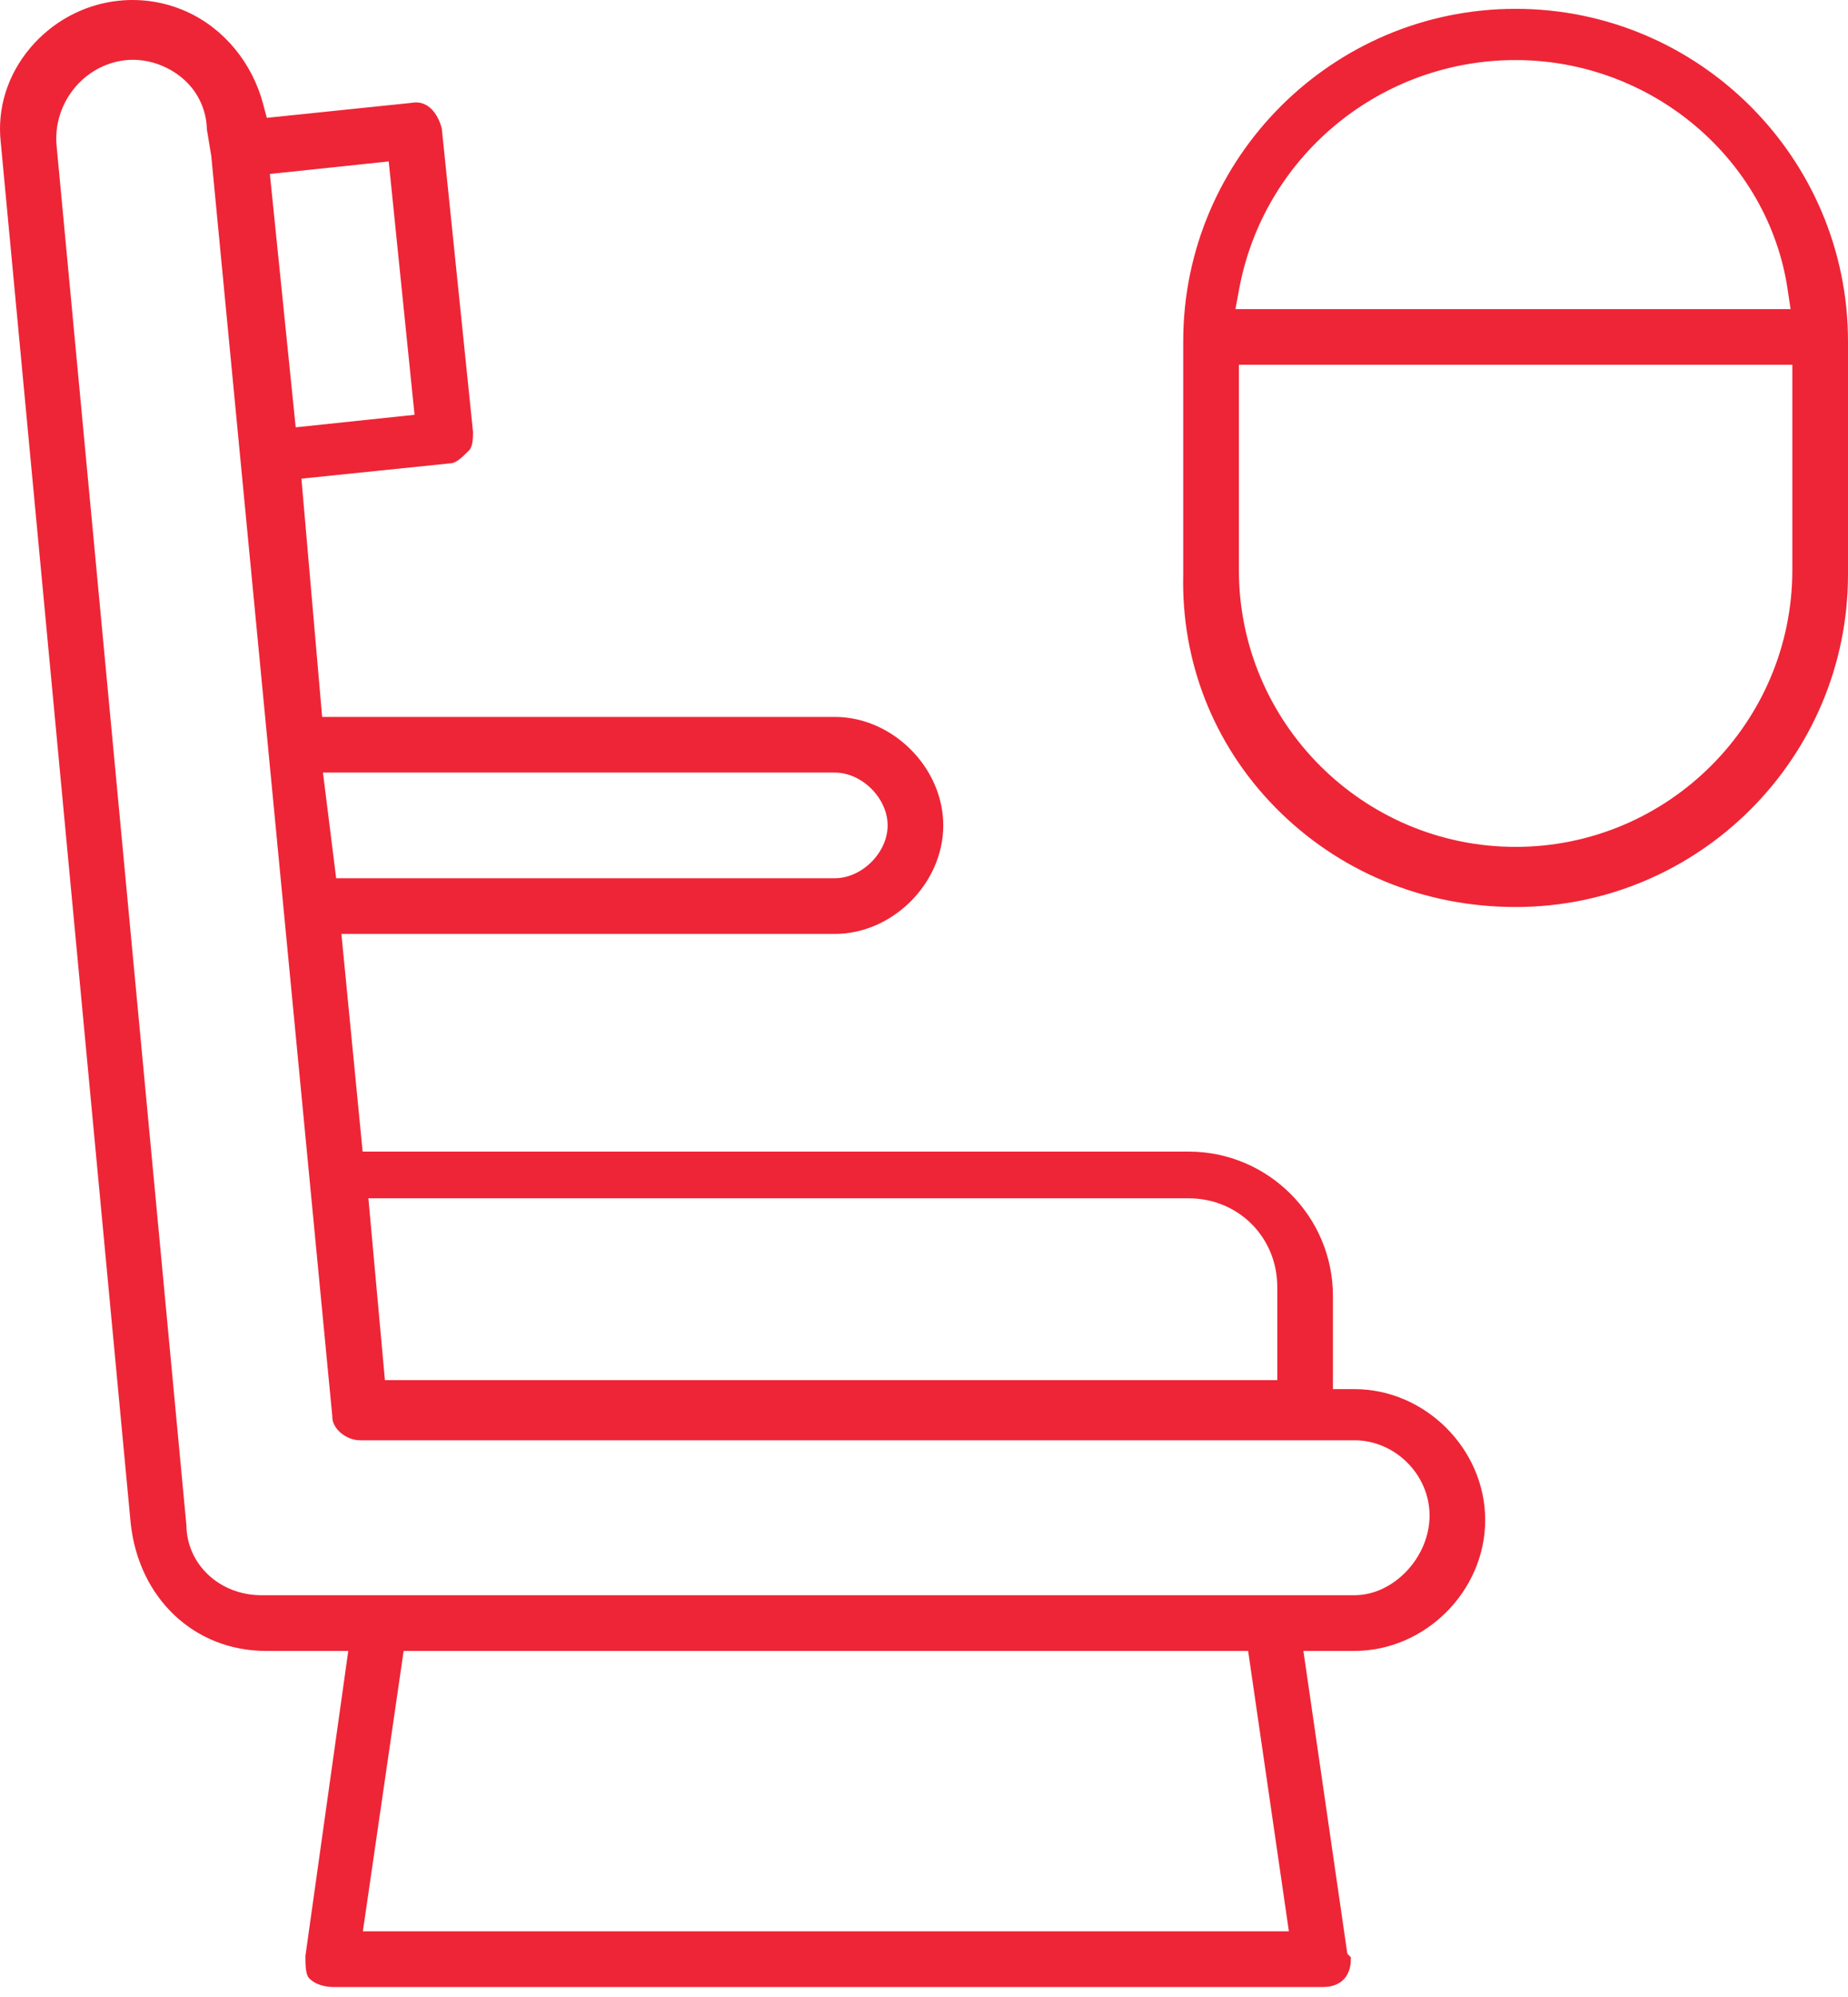 <?xml version="1.0" encoding="UTF-8"?>
<svg width="100px" height="108px" viewBox="0 0 100 108" version="1.1" xmlns="http://www.w3.org/2000/svg" xmlns:xlink="http://www.w3.org/1999/xlink">
    <title>Cabin Cleaning</title>
    <g id="Page-1" stroke="none" stroke-width="1" fill="none" fill-rule="evenodd">
        <g id="Cabin-Cleaning" transform="translate(-75, -79)" fill="#EE2536">
            <g transform="translate(75, 79)" id="Combined-Shape">
                <path d="M2.554,1.68 C4.665,-0.077 7.575,-0.503 10.09,0.626 C12.158,1.555 13.656,3.44 14.236,5.616 C14.236,5.616 14.438,6.373 14.438,6.373 L14.438,6.373 L22.246,5.565 L22.302,5.557 C23.291,5.392 23.78,6.391 23.909,6.975 L23.909,6.975 L25.596,23.36 C25.595,23.706 25.586,24.154 25.38,24.36 C24.945,24.795 24.662,25.061 24.332,25.061 L24.332,25.061 L16.311,25.886 L17.432,38.772 L45.175,38.772 C48.301,38.772 51.043,41.514 51.043,44.64 C51.043,47.766 48.301,50.508 45.175,50.508 L45.175,50.508 L18.474,50.508 L19.623,62.28 L64.321,62.28 C68.626,62.28 72.128,65.783 72.128,70.087 L72.128,70.087 L72.128,75.125 L73.288,75.125 C77.125,75.125 80.368,78.367 80.368,82.205 C80.368,86.042 77.125,89.284 73.288,89.284 L73.288,89.284 L70.531,89.284 L72.864,105.359 L72.91,105.664 L73.098,105.851 C73.099,105.886 73.097,105.92 73.097,105.955 C73.097,106.898 72.534,107.46 71.592,107.46 L71.592,107.46 L18.032,107.46 C17.512,107.46 17.03,107.289 16.743,107.002 C16.535,106.794 16.527,106.305 16.527,105.777 L16.527,105.777 L18.846,89.284 L14.396,89.284 C10.512,89.284 7.499,86.433 7.07,82.361 L7.07,82.361 L0.041,7.701 C-0.164,5.864 0.407,4.044 1.646,2.579 C1.922,2.254 2.226,1.953 2.554,1.68 Z M67.539,89.284 L21.842,89.284 L19.636,104.449 L69.745,104.449 L67.539,89.284 Z M10.379,4.749 C9.535,3.697 8.091,3.099 6.755,3.259 C4.481,3.531 2.851,5.631 3.063,7.887 C3.064,7.895 4.891,27.3 6.681,46.314 L6.891,48.548 C8.466,65.272 9.955,81.088 10.079,82.403 L10.087,82.492 C10.113,84.615 11.891,86.272 14.156,86.272 L14.156,86.272 L73.289,86.272 C75.419,86.272 77.358,84.217 77.358,81.96 C77.358,79.755 75.495,77.892 73.289,77.892 L73.289,77.892 L19.487,77.892 C18.727,77.892 17.981,77.267 17.981,76.629 L17.981,76.629 L17.981,76.585 L11.433,8.441 L11.194,6.993 C11.177,6.178 10.889,5.384 10.379,4.749 Z M64.321,64.806 L19.935,64.806 L20.829,74.64 L69.117,74.64 L69.117,69.602 C69.117,66.913 67.011,64.806 64.321,64.806 L64.321,64.806 Z M82.014,0.478 C91.931,0.478 100,8.547 100,18.464 L100,18.464 L100,31.066 C100,40.984 91.931,49.052 82.014,49.052 C77.022,49.052 72.392,47.127 68.976,43.631 C65.675,40.253 63.917,35.798 64.027,31.066 L64.027,31.066 L64.027,18.464 C64.027,8.547 72.096,0.478 82.014,0.478 Z M45.175,41.782 L17.476,41.782 L18.191,47.496 L45.175,47.496 C46.644,47.496 48.032,46.108 48.032,44.639 C48.032,43.171 46.644,41.782 45.175,41.782 L45.175,41.782 Z M96.988,19.729 L67.039,19.729 L67.039,30.825 C67.039,39.082 73.756,45.8 82.013,45.8 C90.27,45.8 96.988,39.082 96.988,30.825 L96.988,30.825 L96.988,19.729 Z M21.034,8.731 L14.603,9.408 L16.001,23.11 L22.432,22.433 L21.034,8.731 Z M82.014,3.249 L81.675,3.252 C74.482,3.409 68.362,8.567 67.054,15.633 L67.054,15.633 L66.853,16.718 L96.892,16.718 L96.736,15.665 C95.687,8.586 89.358,3.249 82.014,3.249 L82.014,3.249 Z"></path>
            </g>
        </g>
    </g>
</svg>